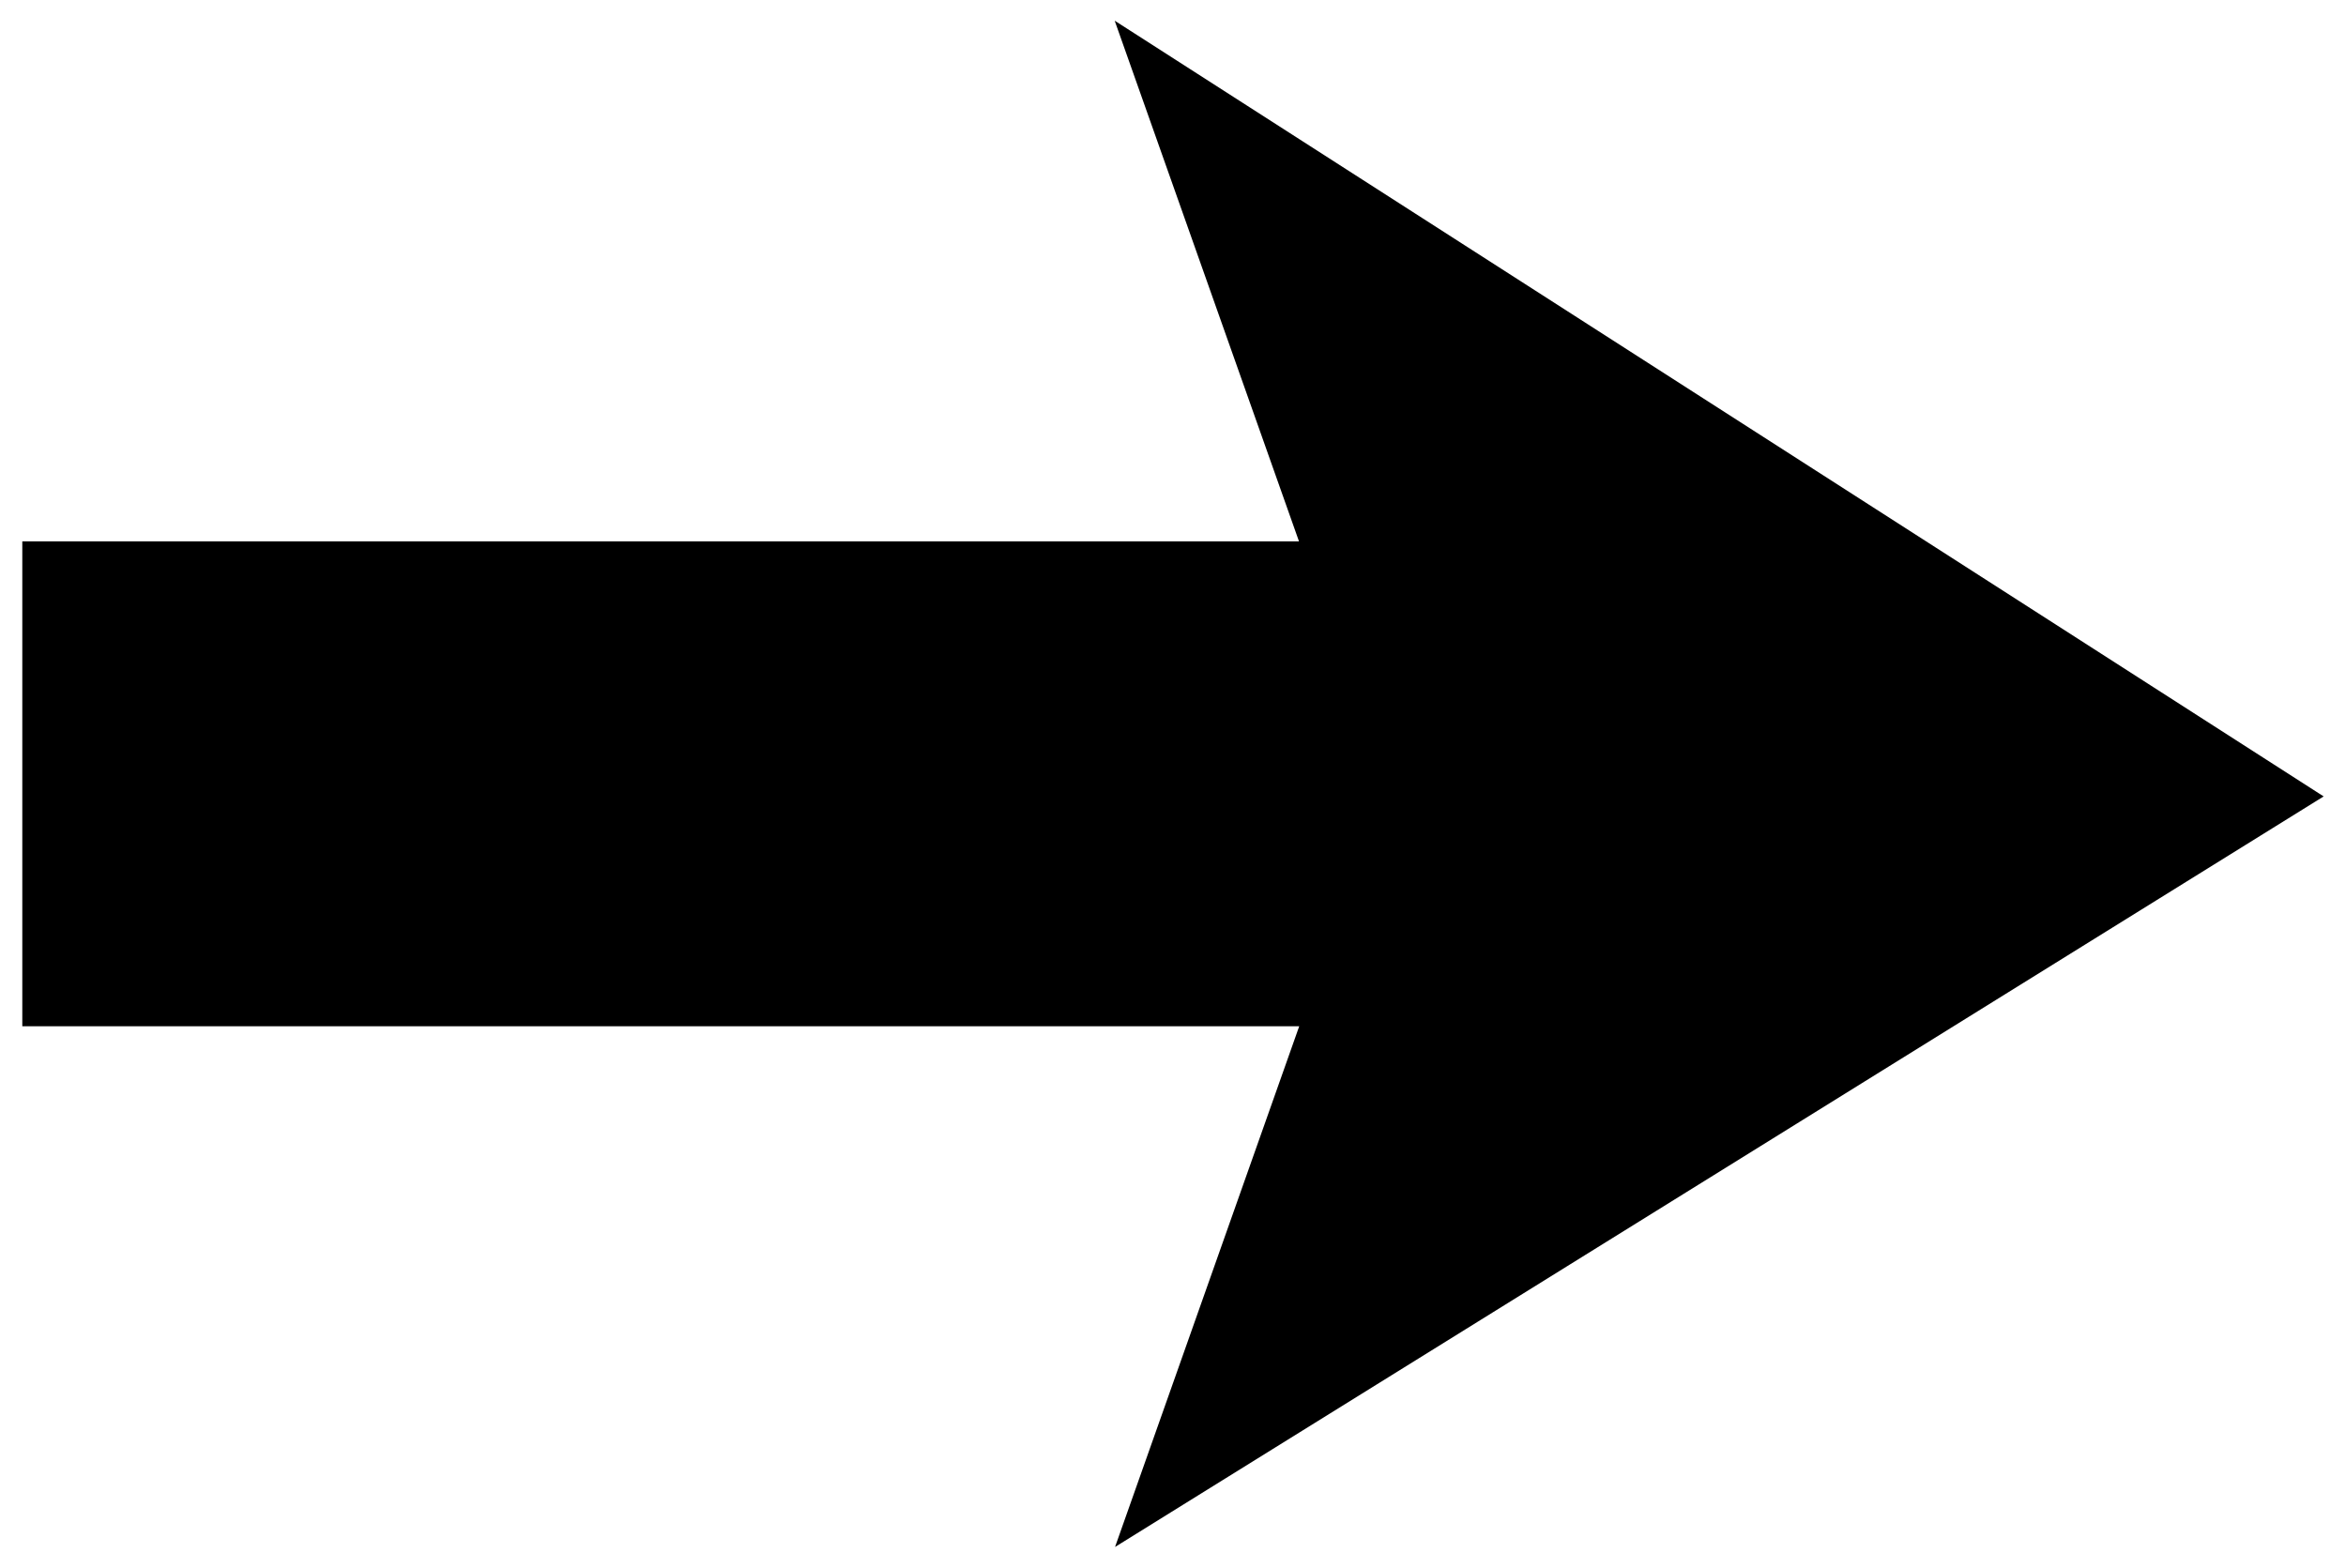 <?xml version="1.0" encoding="utf-8"?>
<!-- Generator: Adobe Illustrator 24.3.0, SVG Export Plug-In . SVG Version: 6.00 Build 0)  -->
<svg version="1.1" xmlns="http://www.w3.org/2000/svg" xmlns:xlink="http://www.w3.org/1999/xlink" x="0px" y="0px"
	 viewBox="0 0 510.29 341" style="enable-background:new 0 0 510.29 341;" xml:space="preserve">
<polygon points="505.43,173.24 242.46,4.5 282.55,117.76 4.85,117.76 4.85,223.23 282.6,223.23 242.54,336.5 "/>
</svg>
